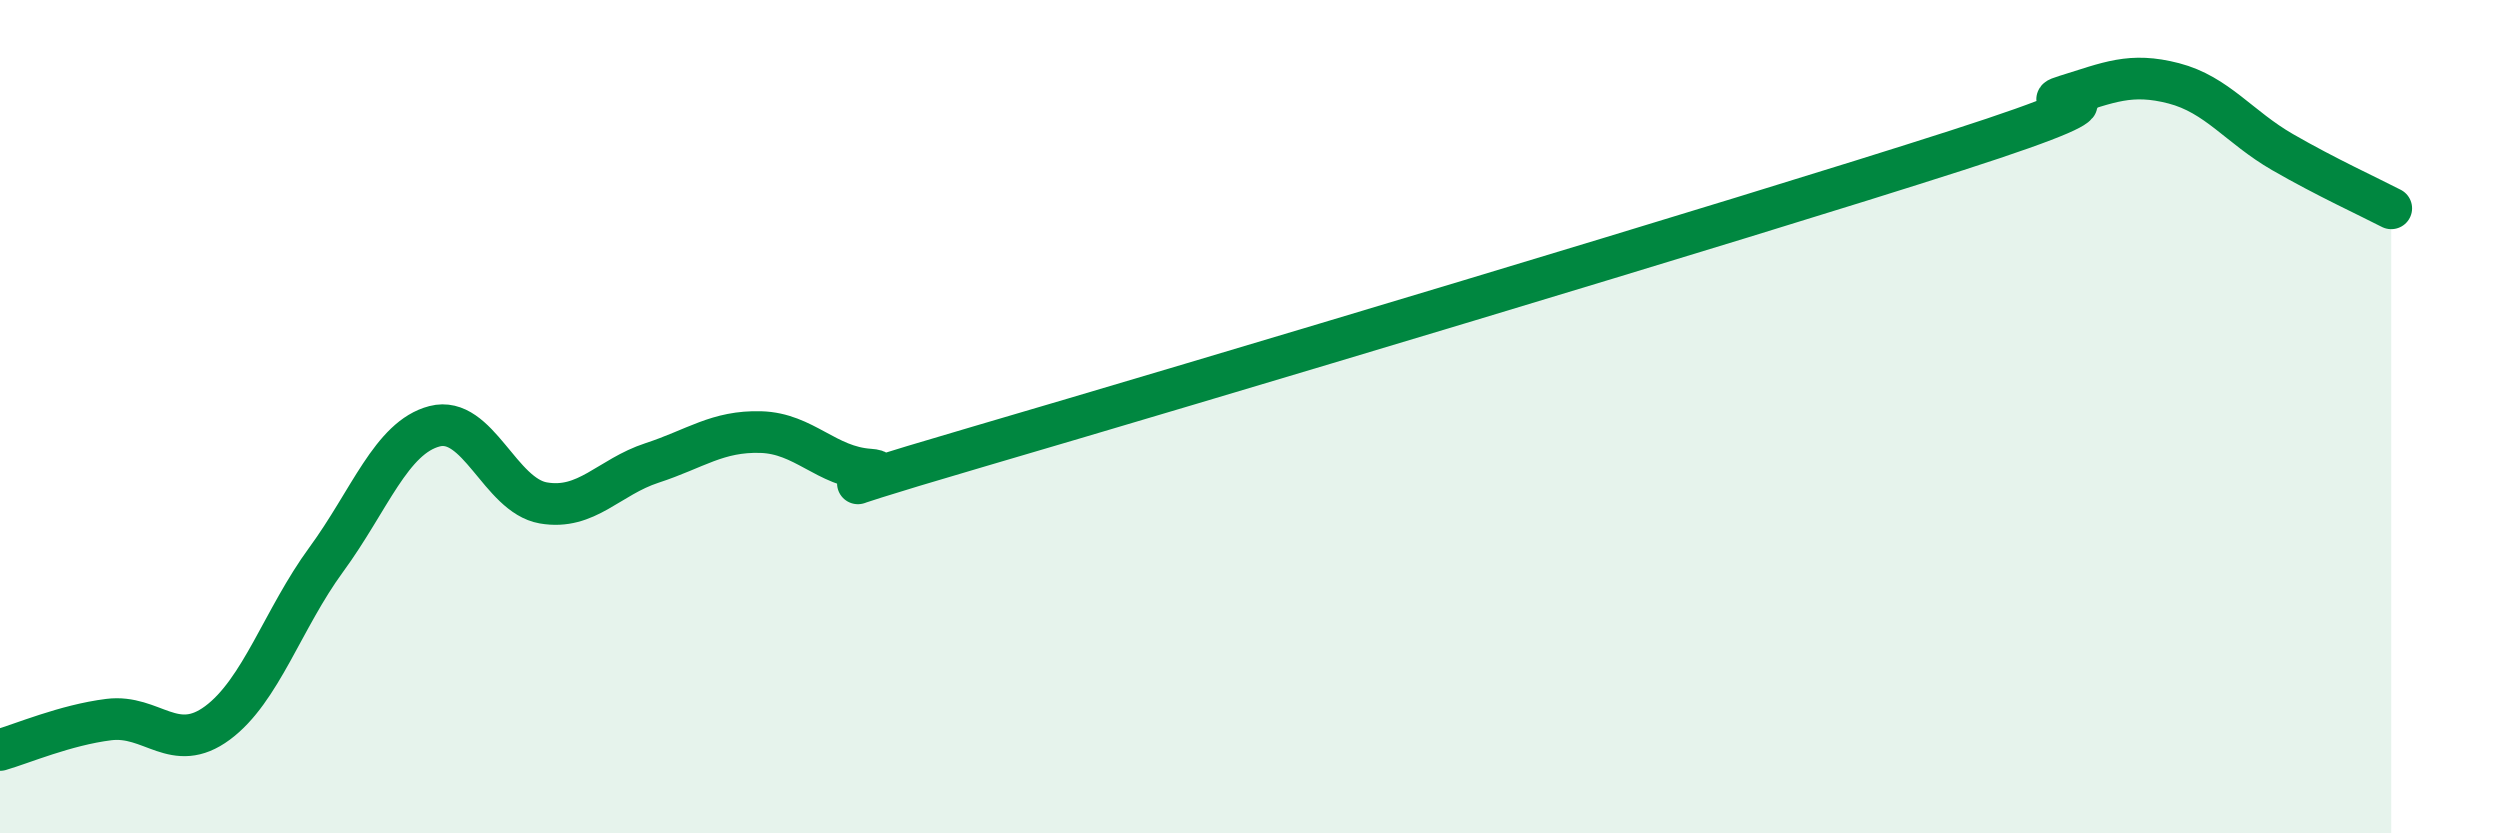 
    <svg width="60" height="20" viewBox="0 0 60 20" xmlns="http://www.w3.org/2000/svg">
      <path
        d="M 0,18 C 0.52,17.85 1.57,17.4 2.61,17.27 C 3.65,17.14 4.18,18.12 5.22,17.35 C 6.26,16.58 6.79,14.85 7.83,13.43 C 8.87,12.01 9.39,10.5 10.43,10.23 C 11.47,9.96 12,11.89 13.04,12.07 C 14.08,12.25 14.61,11.45 15.65,11.11 C 16.69,10.77 17.22,10.34 18.26,10.37 C 19.3,10.4 19.83,11.2 20.87,11.27 C 21.91,11.34 18.26,12.25 23.48,10.72 C 28.7,9.19 41.74,5.29 46.96,3.61 C 52.18,1.93 48.53,2.62 49.57,2.3 C 50.61,1.98 51.13,1.73 52.17,2 C 53.21,2.27 53.74,3.05 54.78,3.65 C 55.82,4.25 56.87,4.73 57.39,5L57.39 20L0 20Z"
        fill="#008740"
        opacity="0.1"
        stroke-linecap="round"
        stroke-linejoin="round"
      />
      <path
        d="M 0,18 C 0.52,17.85 1.57,17.4 2.61,17.27 C 3.65,17.14 4.18,18.12 5.22,17.35 C 6.26,16.58 6.79,14.85 7.83,13.43 C 8.87,12.01 9.39,10.5 10.43,10.23 C 11.47,9.96 12,11.89 13.04,12.07 C 14.08,12.25 14.61,11.45 15.65,11.11 C 16.69,10.77 17.22,10.34 18.26,10.37 C 19.3,10.4 19.83,11.2 20.87,11.27 C 21.91,11.34 18.26,12.25 23.48,10.72 C 28.7,9.19 41.74,5.29 46.96,3.61 C 52.18,1.93 48.53,2.62 49.57,2.3 C 50.61,1.98 51.13,1.73 52.17,2 C 53.21,2.27 53.74,3.05 54.78,3.65 C 55.82,4.25 56.87,4.73 57.39,5"
        stroke="#008740"
        stroke-width="1"
        fill="none"
        stroke-linecap="round"
        stroke-linejoin="round"
      />
    </svg>
  